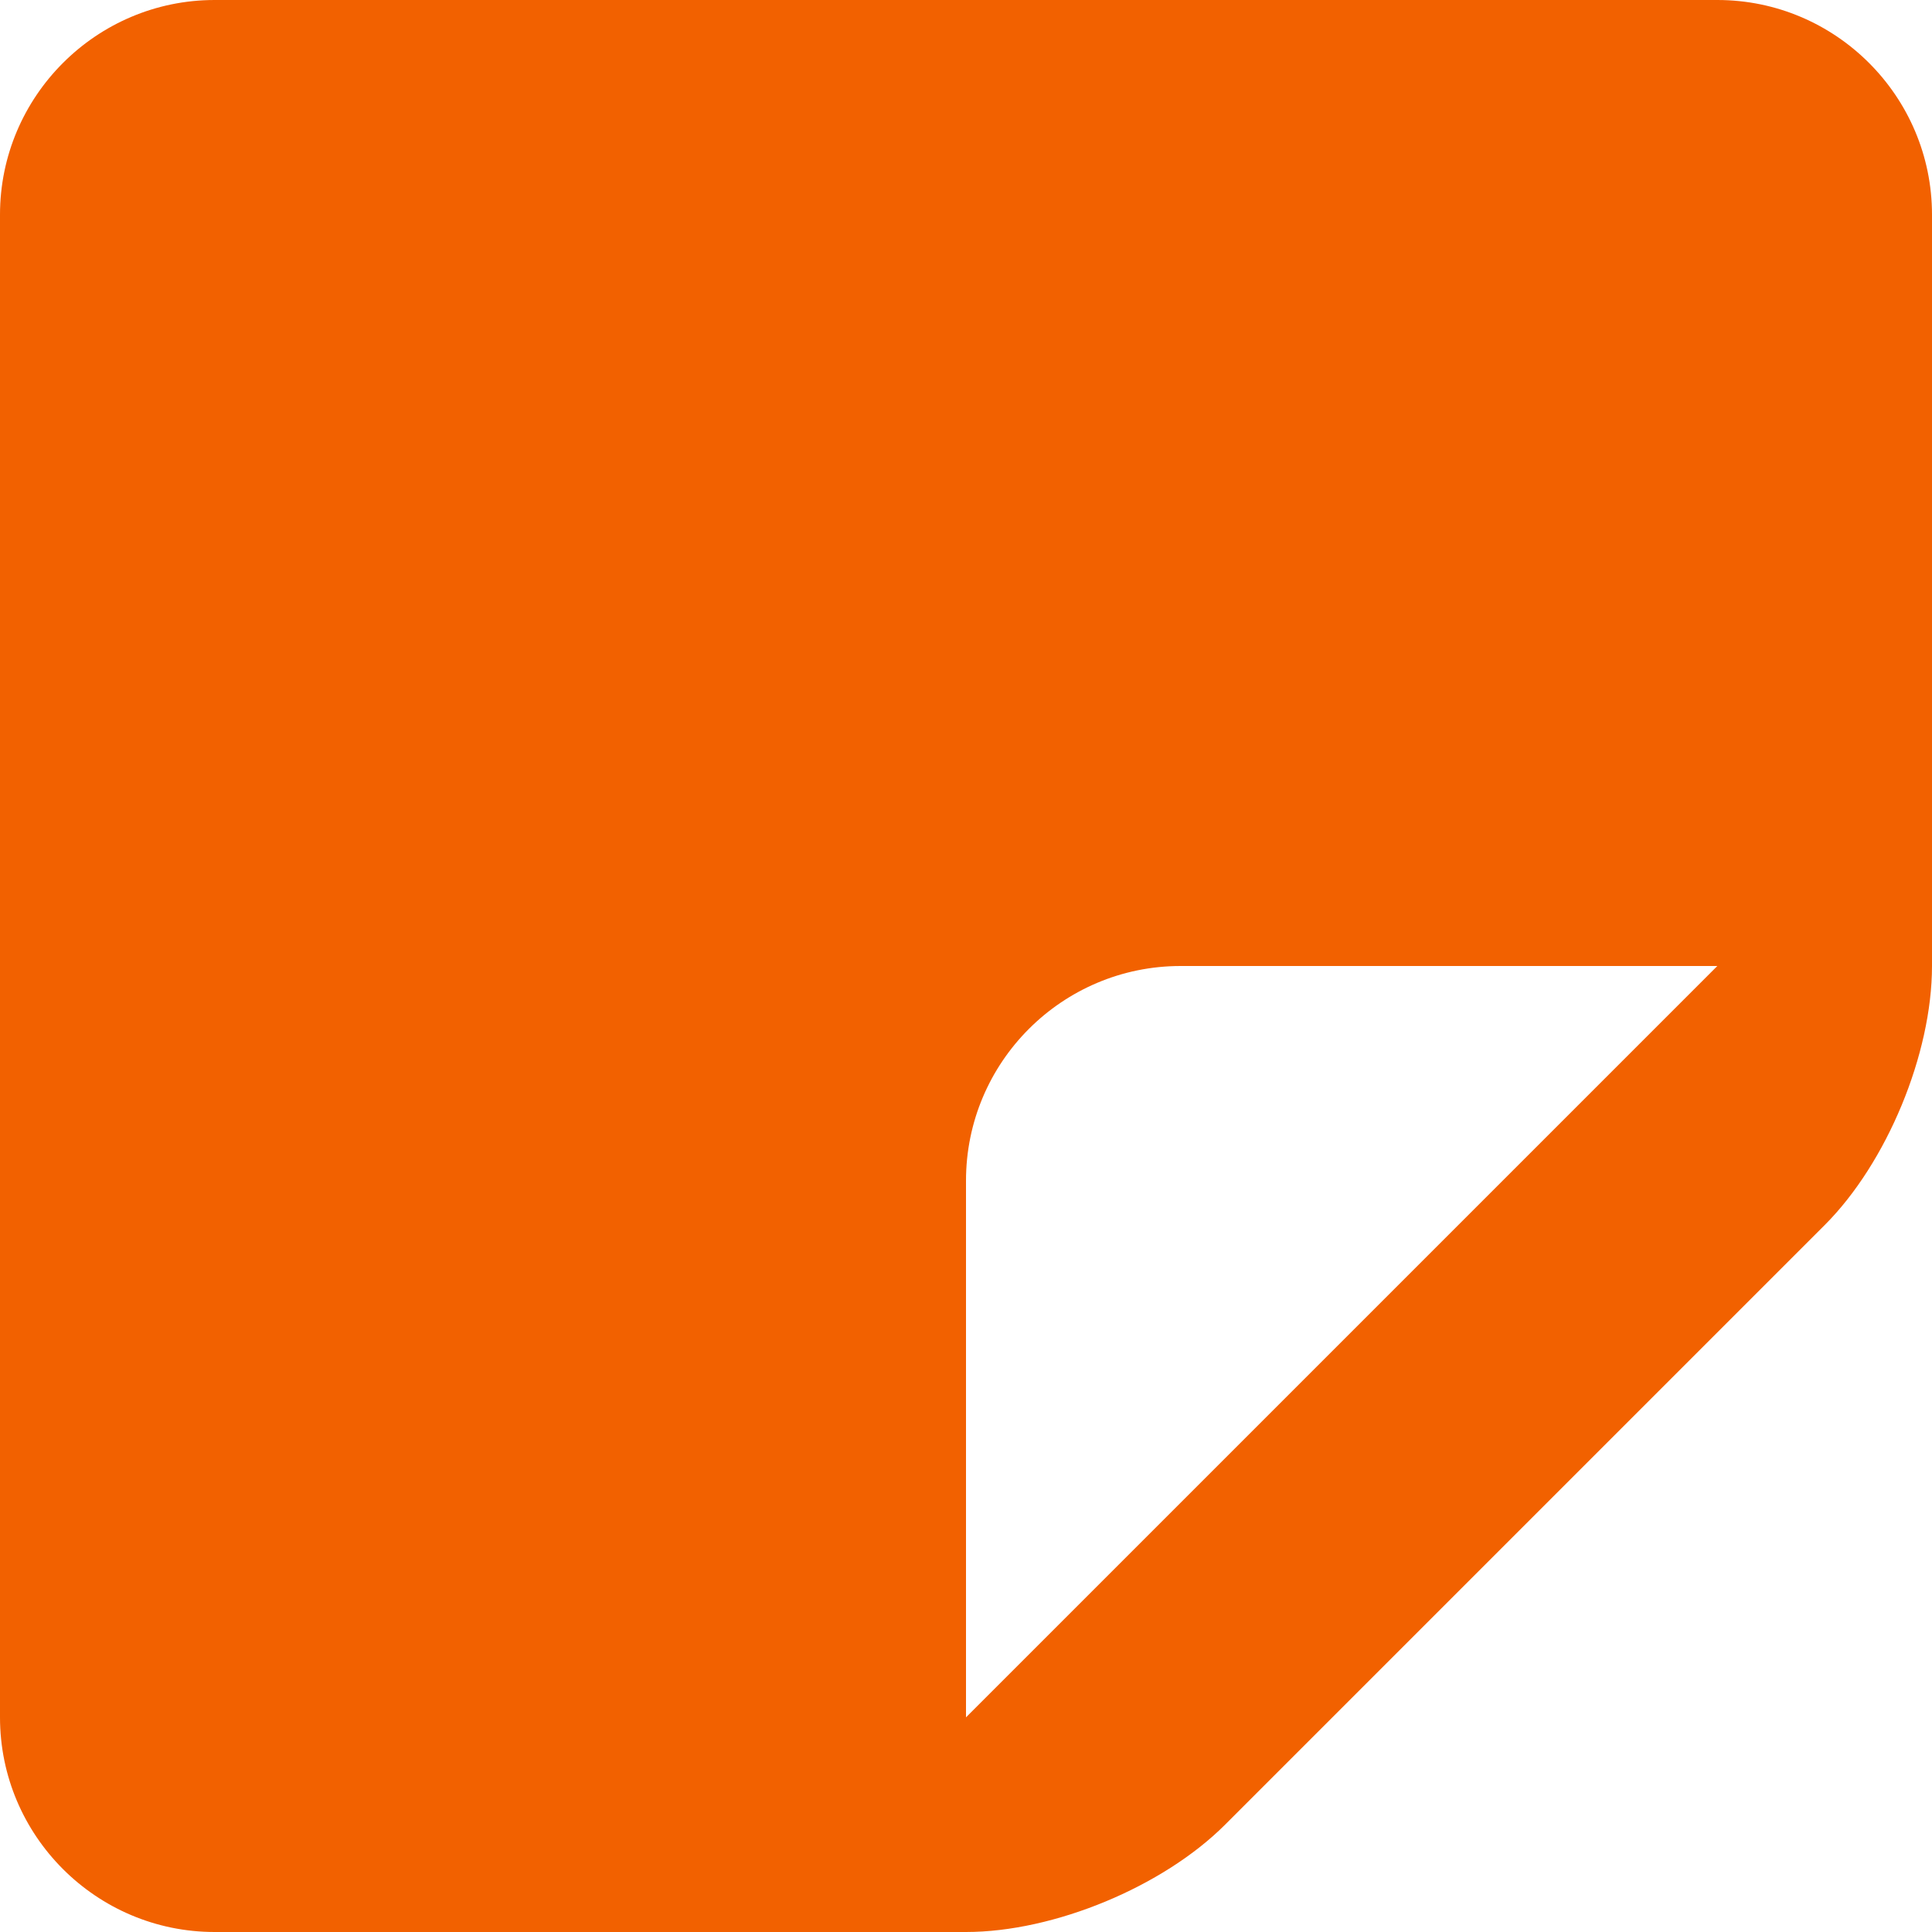 <?xml version="1.0" encoding="UTF-8"?>
<svg width="36px" height="36px" viewBox="0 0 36 36" version="1.1" xmlns="http://www.w3.org/2000/svg" xmlns:xlink="http://www.w3.org/1999/xlink">
    <!-- Generator: Sketch 63.1 (92452) - https://sketch.com -->
    <title>Fill 2286</title>
    <desc>Created with Sketch.</desc>
    <g id="Symbols" stroke="none" stroke-width="1" fill="none" fill-rule="evenodd">
        <g id="desktop/3SPLIT/CORE-EQUITY-3---D" transform="translate(-26, -33)" fill="#F26100">
            <g id="Fill-2286" transform="translate(26, 33)">
                <path d="M18,32 L18,22 C18,19.792 19.792,18 22,18 L32,18 L18,32 Z M32,0 L4,0 C1.794,0 0,1.796 0,4 L0,32 C0,34.206 1.794,36 4,36 L18,36 C19.64,36 21.67,35.158 22.828,34 L34,22.828 C35.16,21.668 36,19.638 36,18 L36,4 C36,1.796 34.206,0 32,0 L32,0 Z"></path>
            </g>
        </g>
    </g>
</svg>